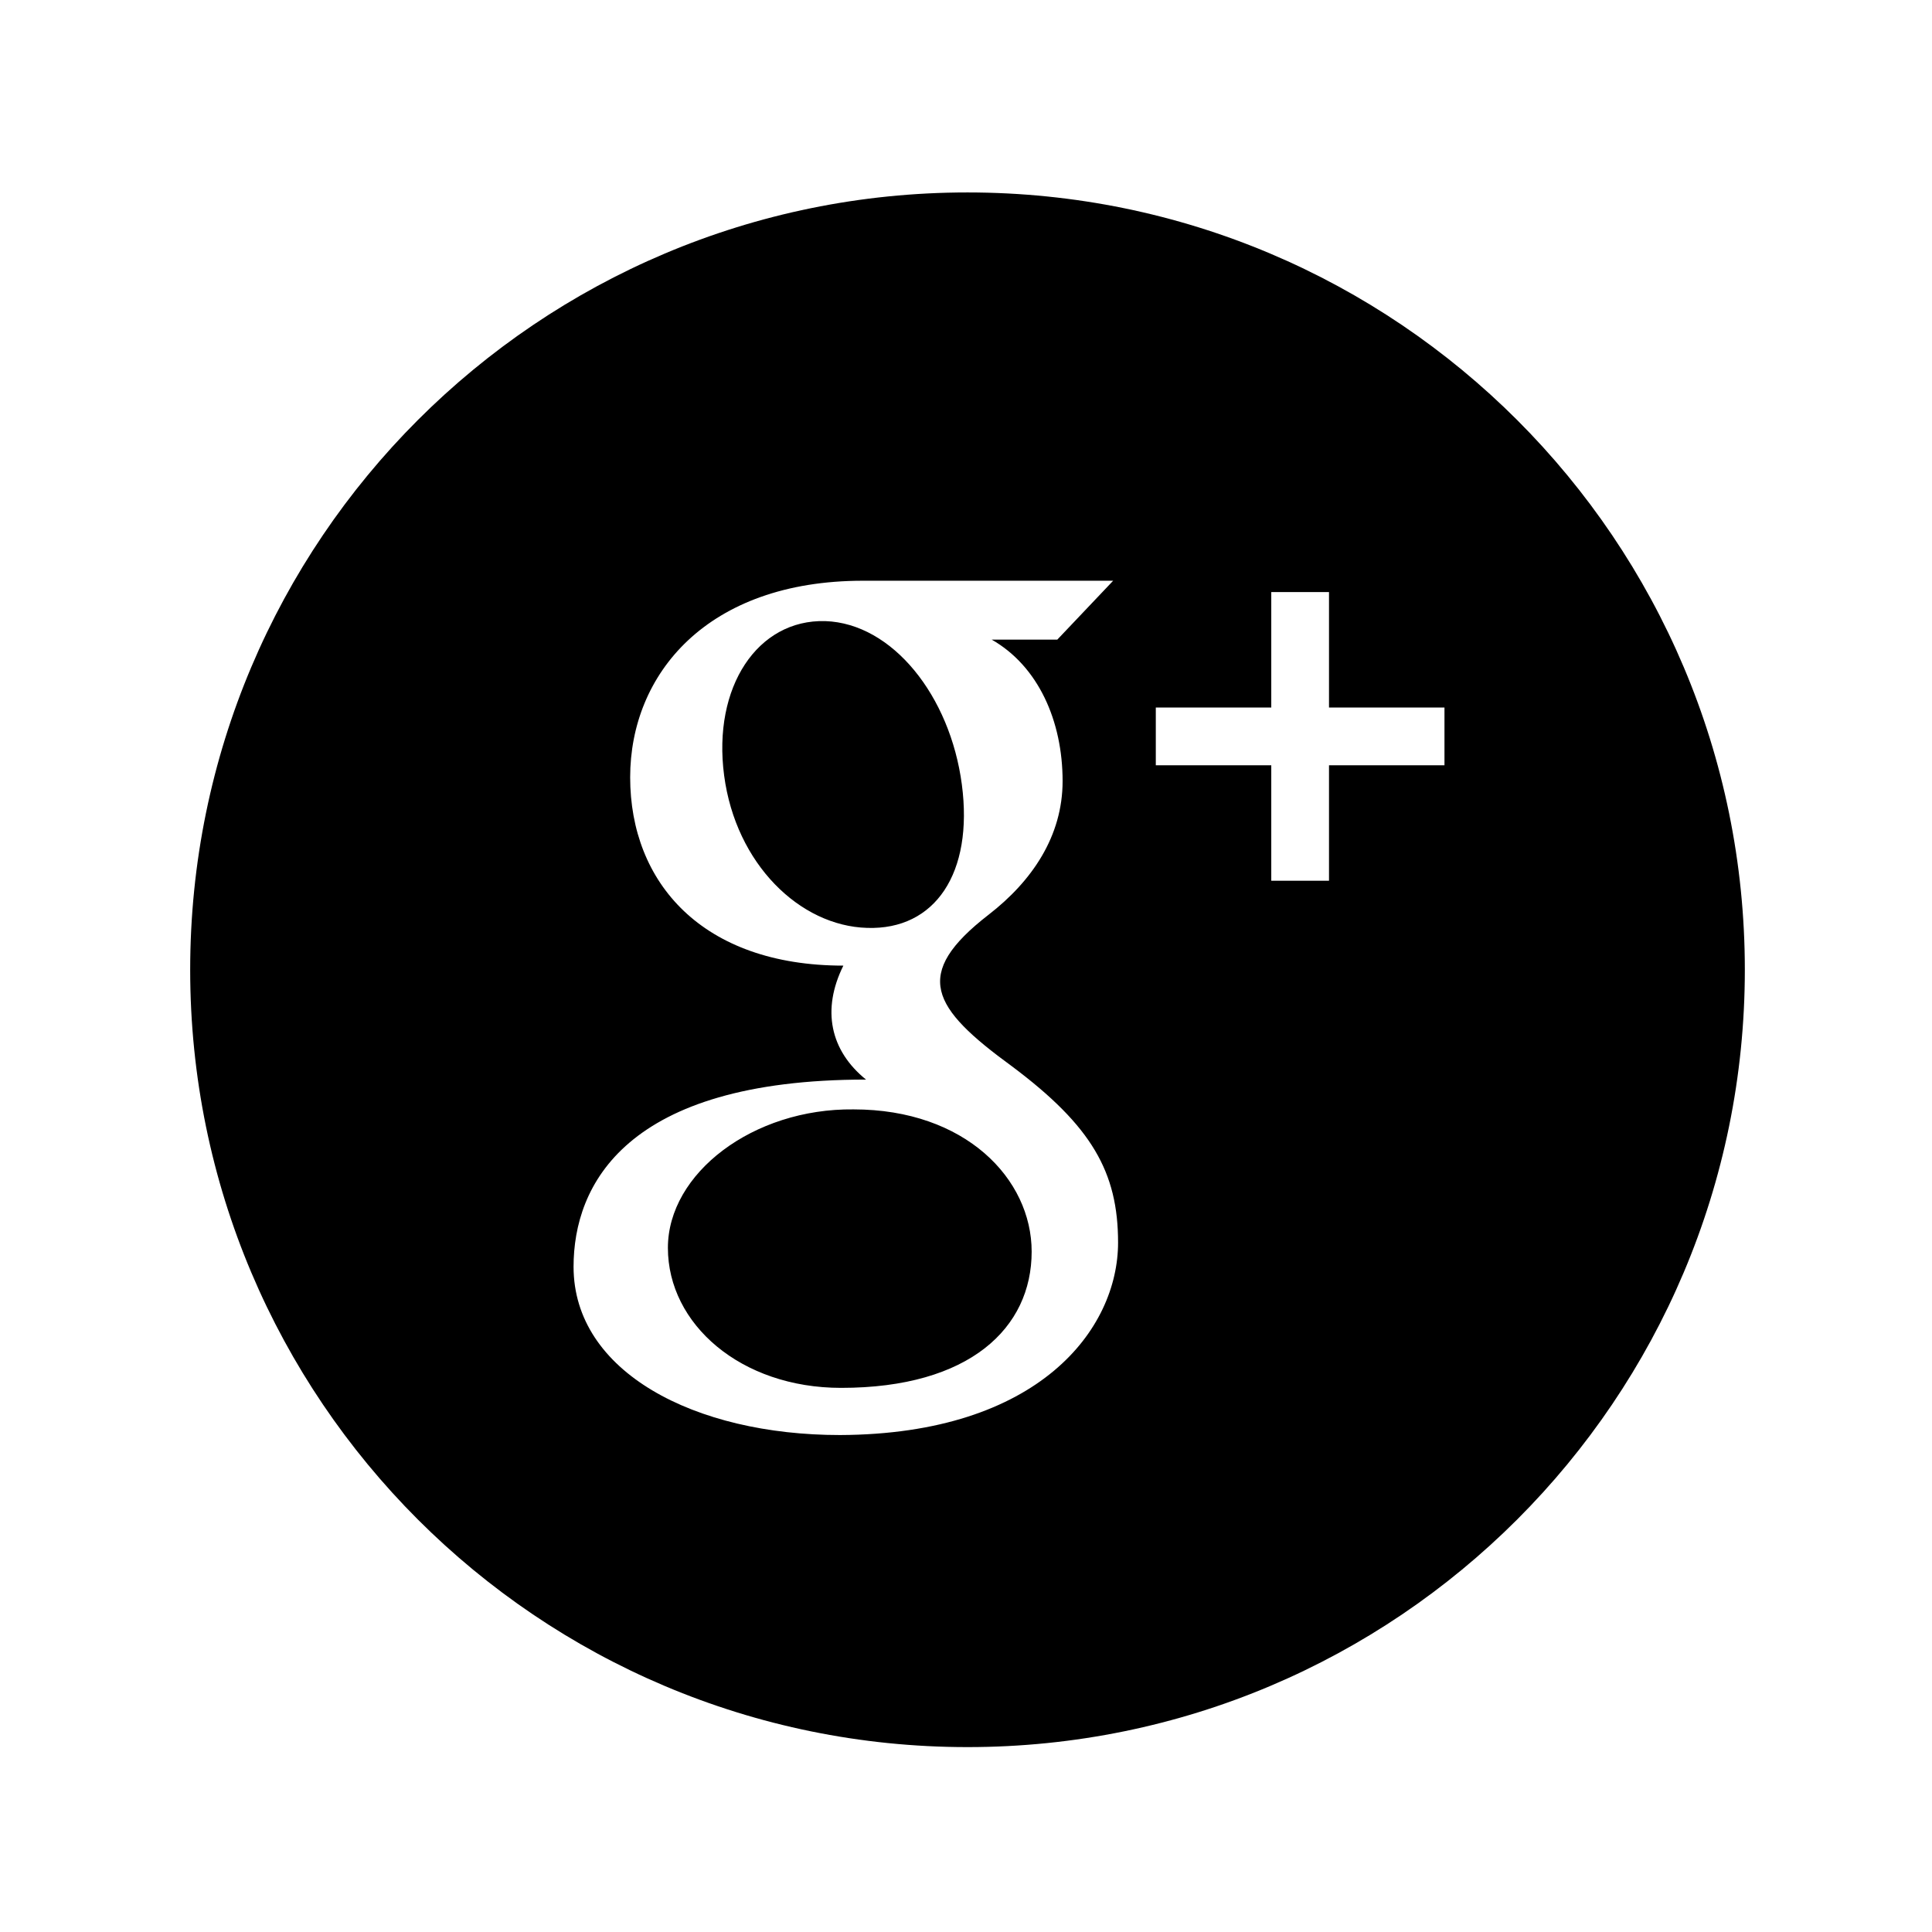 <svg version="1.2" baseProfile="tiny" xmlns="http://www.w3.org/2000/svg" viewBox="0 0 512 512"><path id="icon-gplus" d="M273.4 331.7c0 20.2-16.4 36.1-50.5 36.1-26.6 0-45.9-16.9-45.9-37.1 0-19.8 22.6-37 49.2-36.7 29.6 0 47.2 18.4 47.2 37.7zm189-74.7c0 113.8-92.2 206-206 206s-206-92.2-206-206 92.2-206 206-206 206 92.2 206 206zm-166.1 72.3c0-18.7-7-30.9-28.1-46.7-21.4-15.6-26.6-24.4-6.2-40.2 11.5-8.9 19.6-20.8 19.6-35.4 0-16-6.5-30.5-18.8-37.5h17.4l14.8-15.6h-66.3c-41.4 0-61.7 24.8-61.7 52.1 0 27.9 19.1 49.9 56.5 49.9-5.8 11.7-3.5 22.5 6 30.2-63.8 0-77.5 28-77.5 49.6 0 27.9 32.1 44.6 70.6 44.6 52.8-.2 73.7-28.1 73.7-51zm86.5-141.8h-30.6v-30.6h-15.3v30.6h-30.6v15.3h30.6v30.6h15.3v-30.6h30.6v-15.3zm-127.9 20.4c-3.1-23.5-18.4-42.7-36.2-43.3-17.9-.5-29.9 17.4-26.8 40.9 3.1 23.5 20.1 39.9 37.9 40.4 18 .6 28.2-14.5 25.1-38z"/></svg>